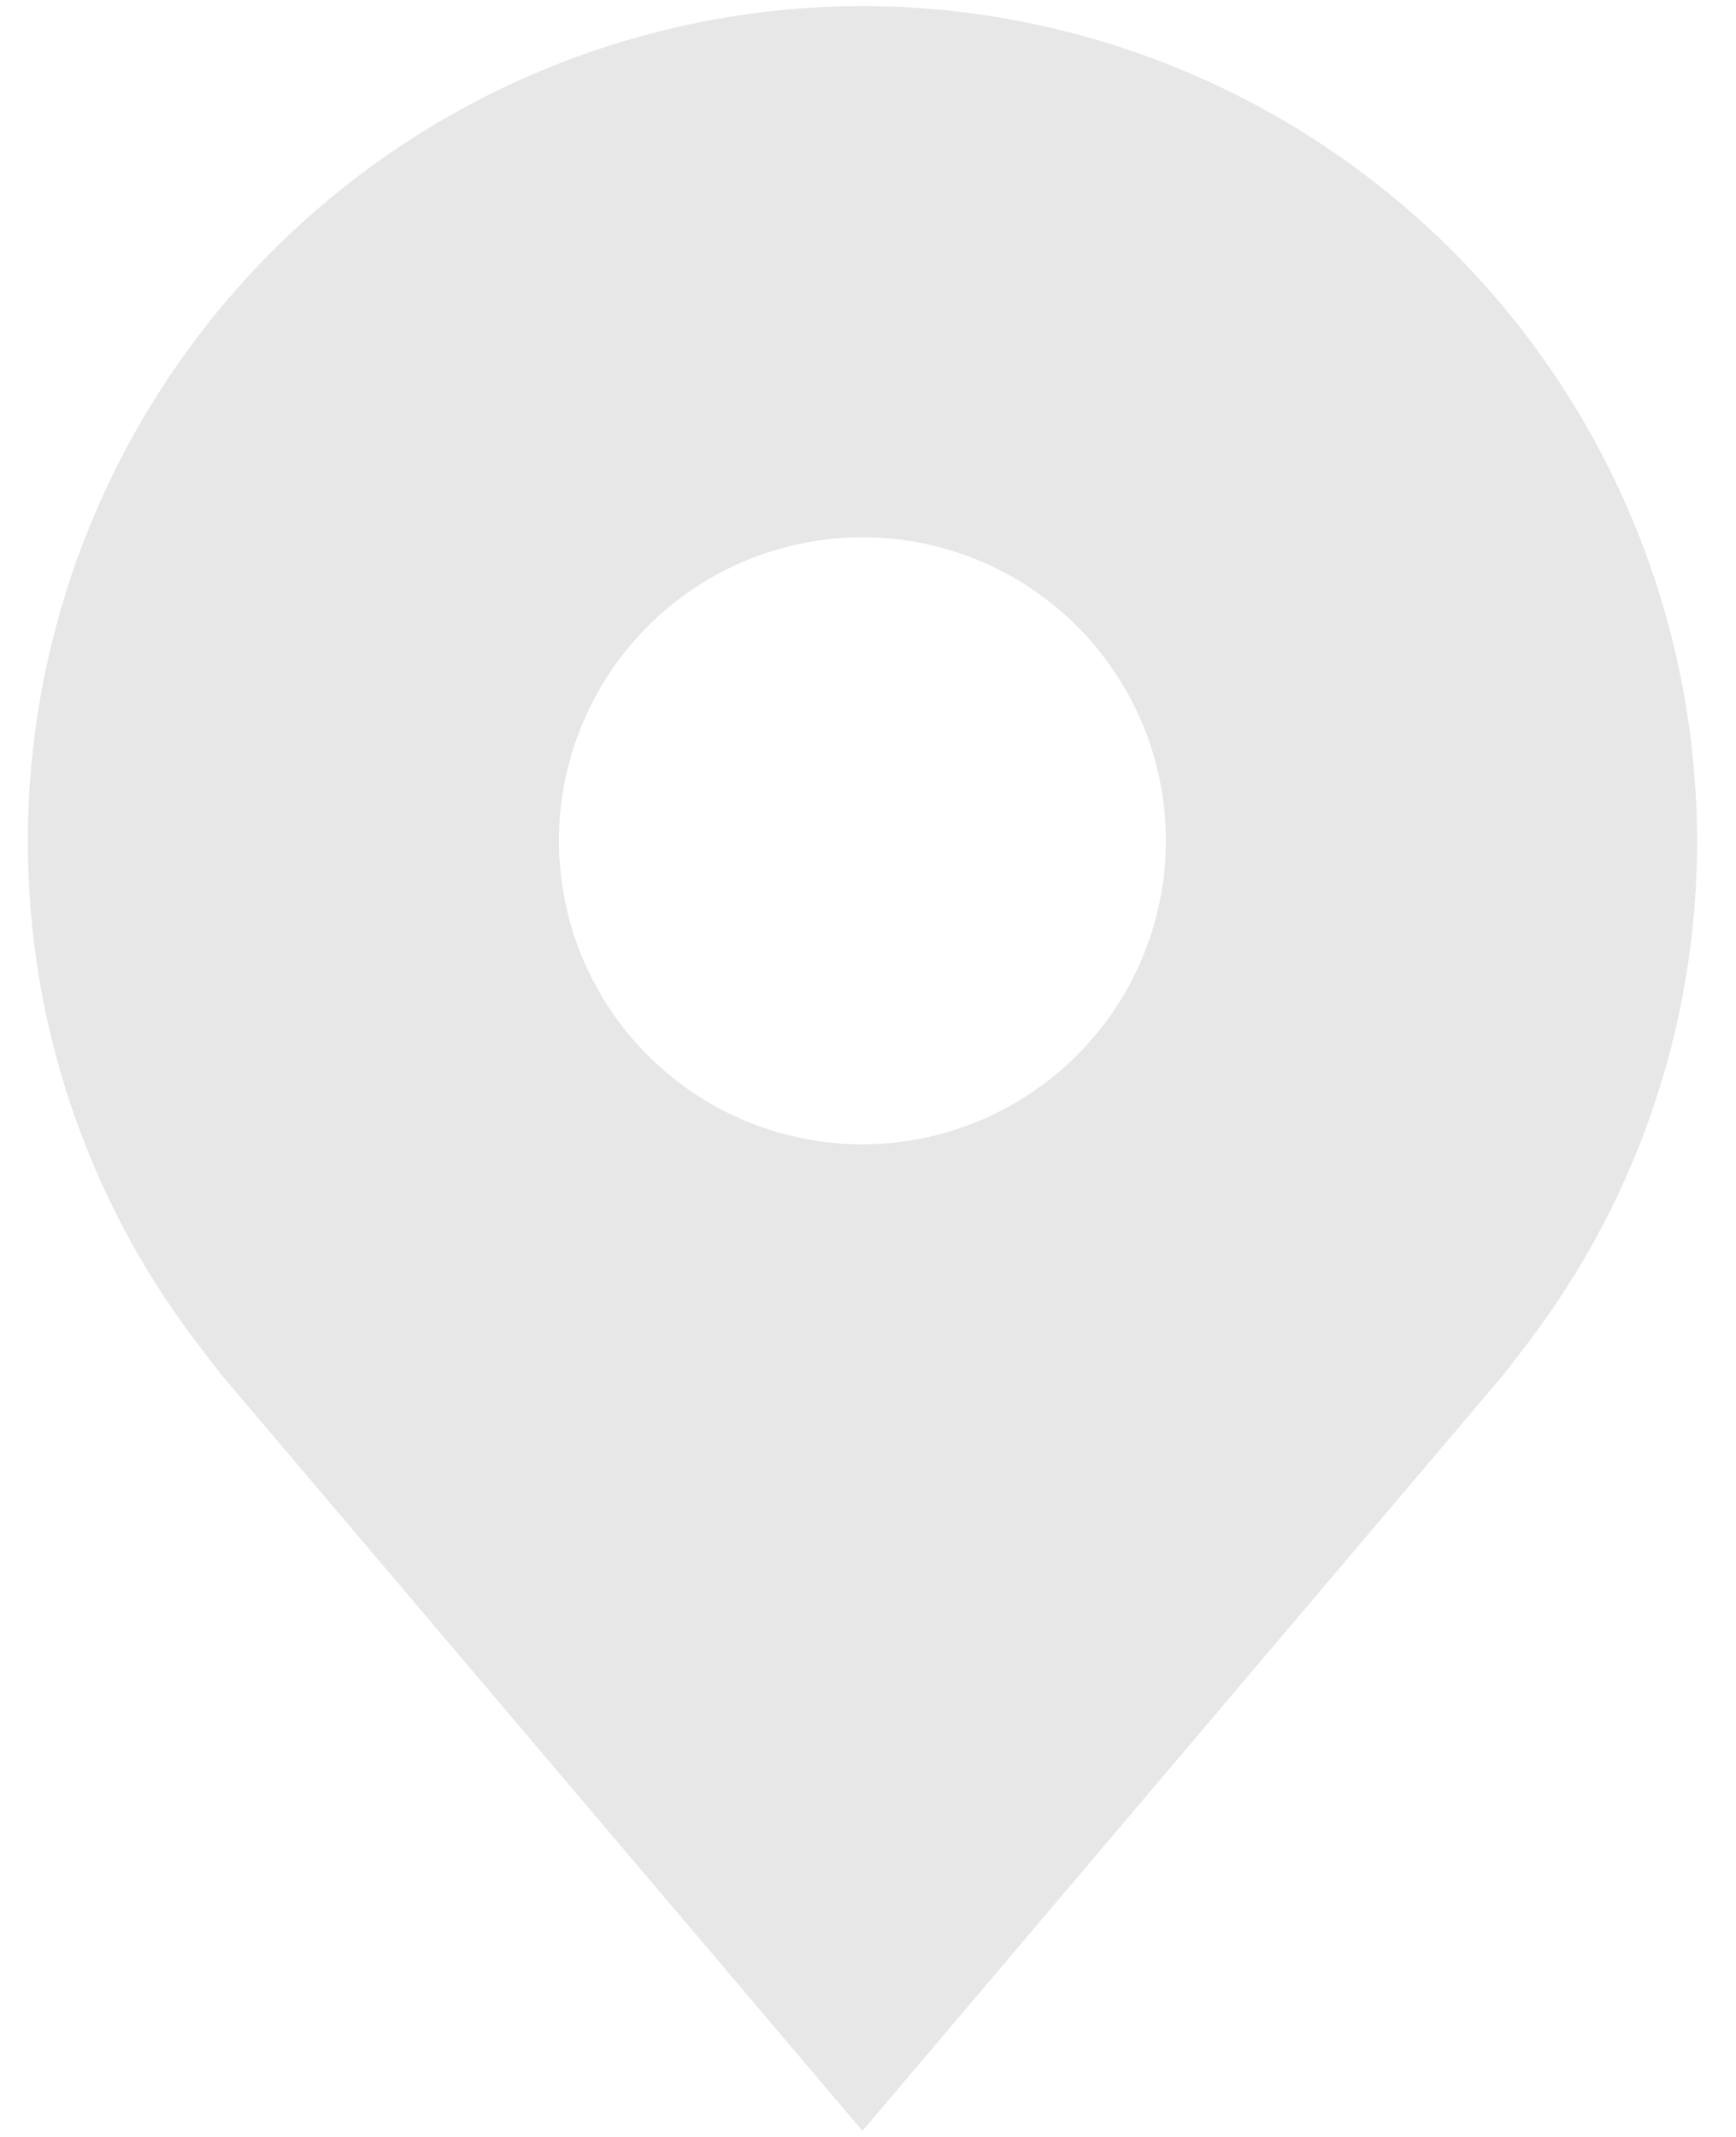 <svg xmlns="http://www.w3.org/2000/svg" width="26" height="32" viewBox="0 0 26 32" fill="none"><path d="M12.917 0.091C9.603 0.095 6.425 1.413 4.082 3.756C1.739 6.1 0.421 9.277 0.417 12.591C0.413 15.299 1.297 17.934 2.935 20.091C2.935 20.091 3.276 20.54 3.331 20.605L12.917 31.909L22.506 20.599C22.556 20.539 22.898 20.091 22.898 20.091L22.9 20.087C24.536 17.931 25.421 15.298 25.417 12.591C25.413 9.277 24.095 6.1 21.751 3.756C19.408 1.413 16.231 0.095 12.917 0.091ZM12.917 17.136C12.018 17.136 11.139 16.87 10.391 16.37C9.644 15.871 9.061 15.161 8.717 14.33C8.373 13.5 8.283 12.586 8.459 11.704C8.634 10.822 9.067 10.012 9.703 9.377C10.338 8.741 11.148 8.308 12.03 8.133C12.912 7.957 13.825 8.047 14.656 8.391C15.487 8.736 16.197 9.318 16.696 10.066C17.195 10.813 17.462 11.692 17.462 12.591C17.461 13.796 16.981 14.951 16.129 15.803C15.277 16.655 14.122 17.135 12.917 17.136Z" fill="#E7E7E7"></path></svg>
